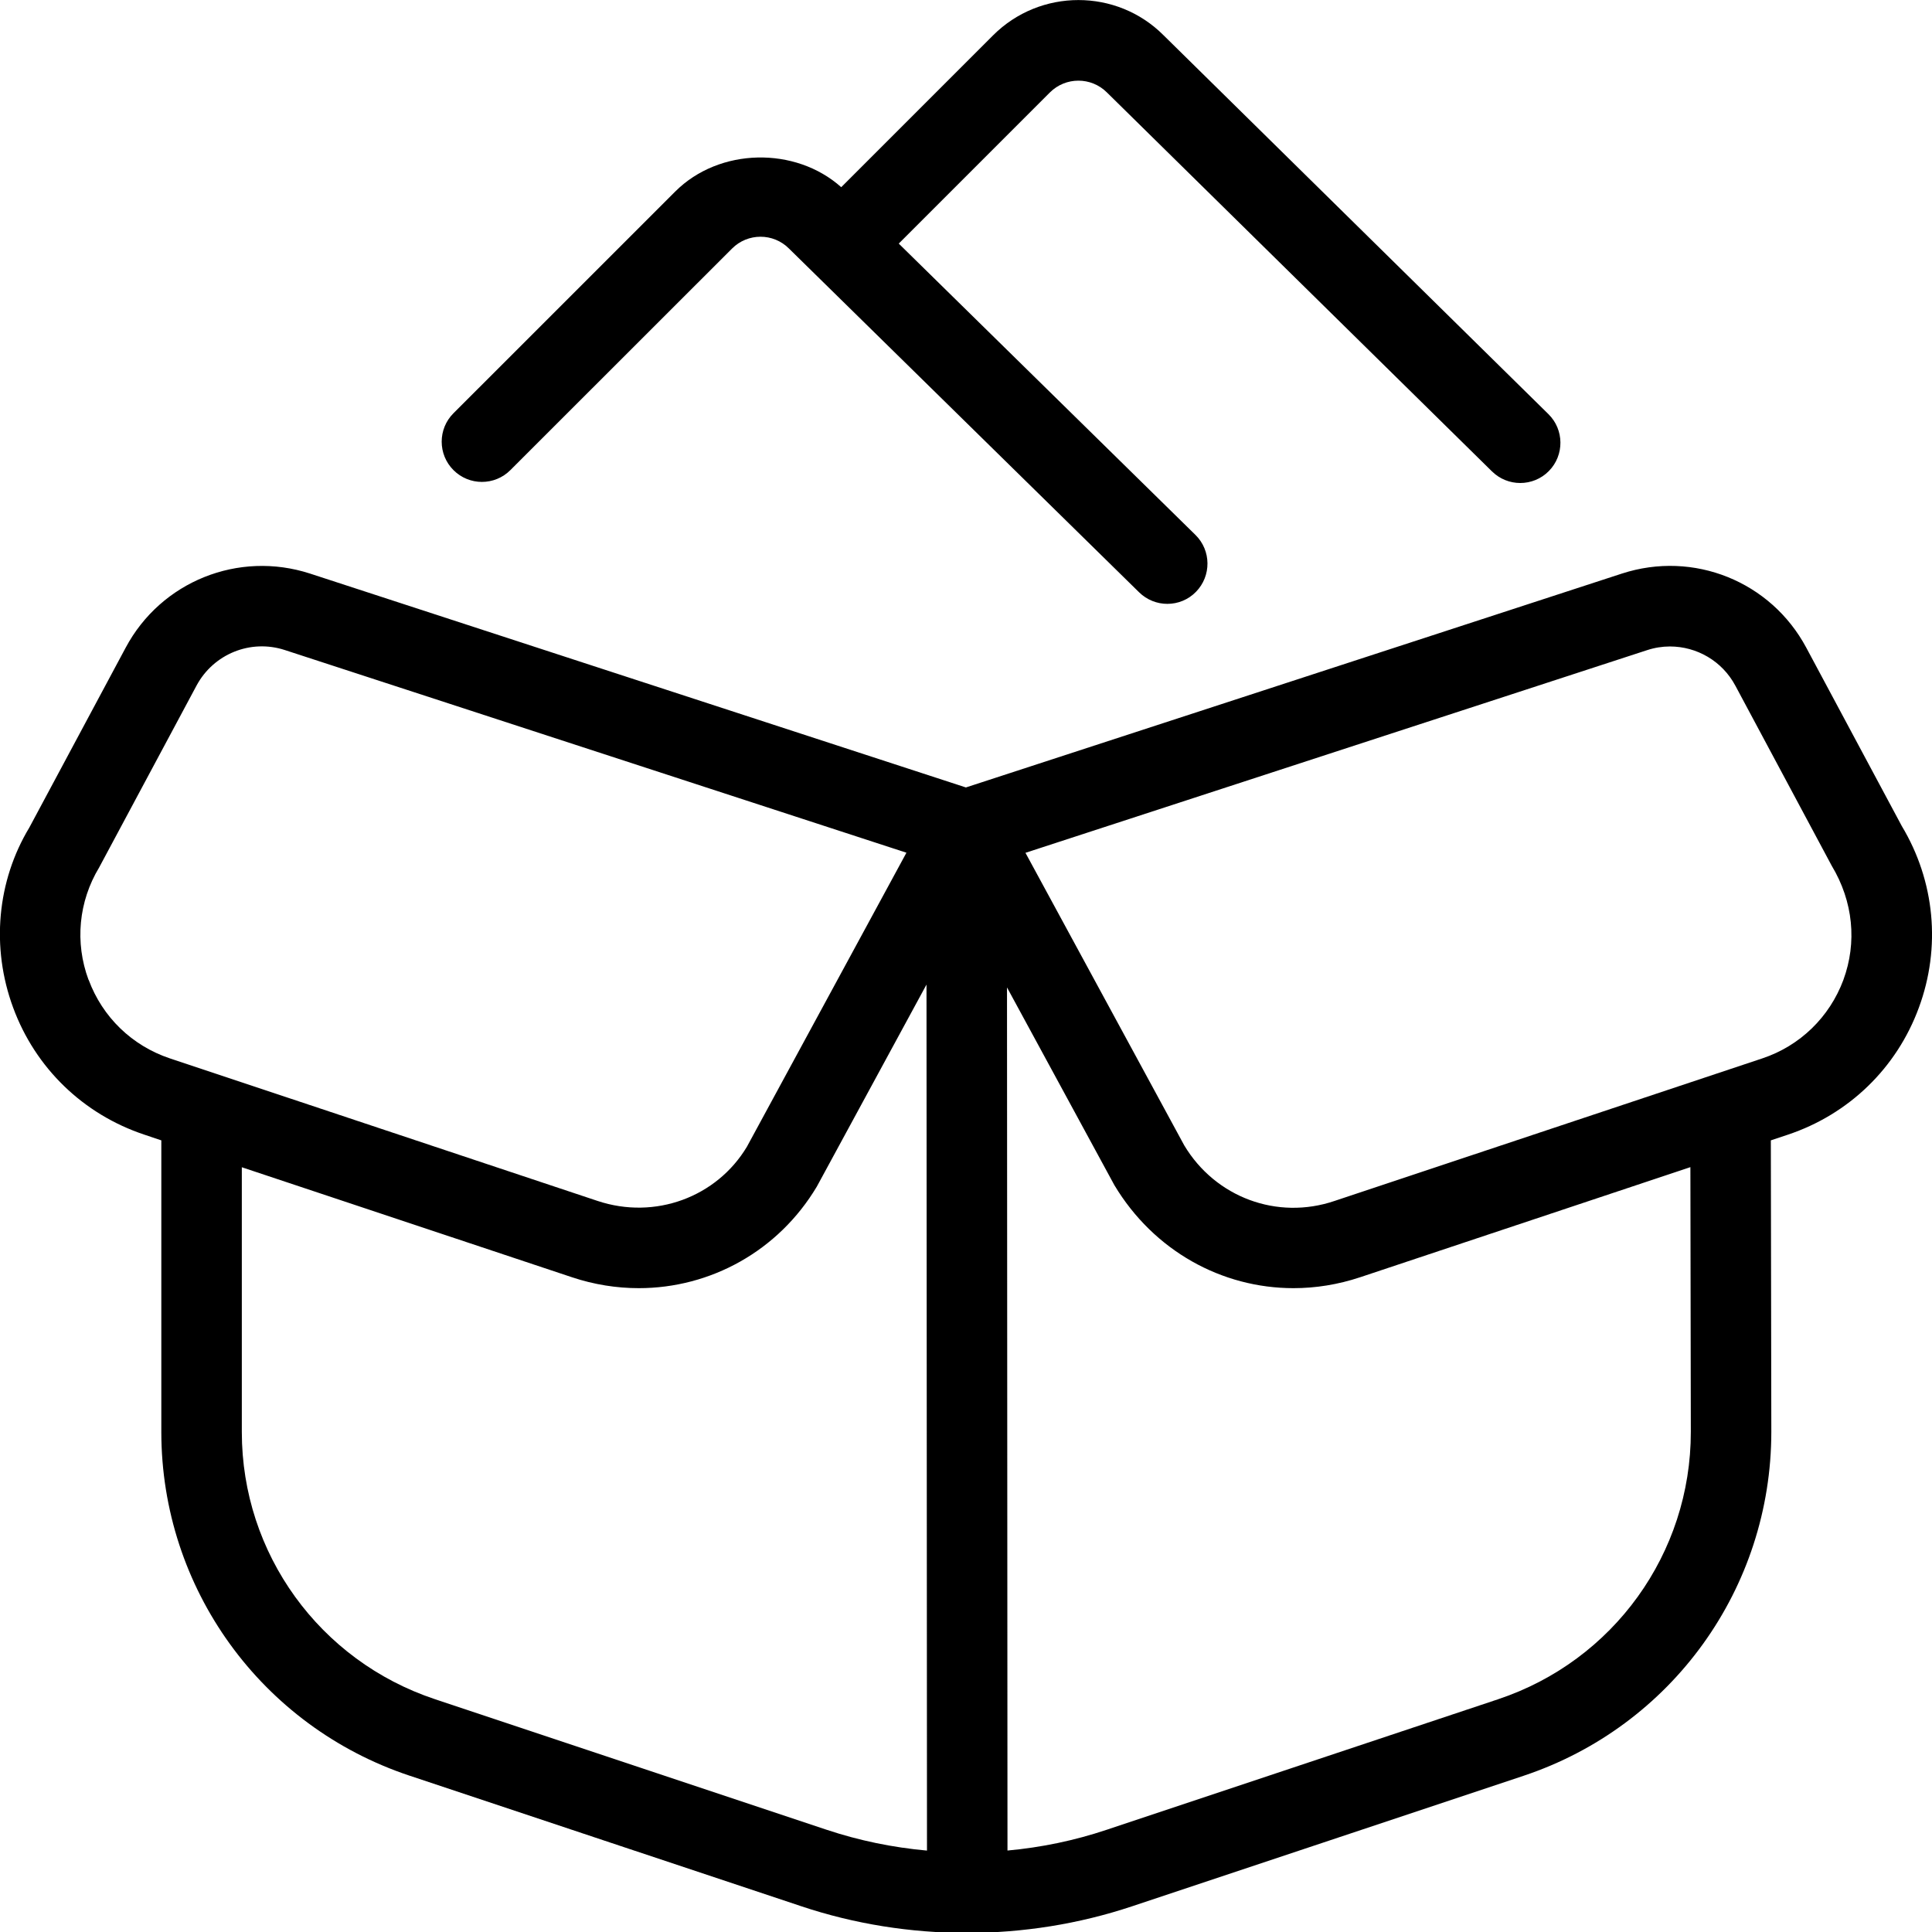 <svg width="36" height="36" viewBox="0 0 36 36" fill="none" xmlns="http://www.w3.org/2000/svg">
<g clip-path="url(#clip0_39_1229)">
<path d="M0.546 15.421L2.342 12.068C3 10.836 4.442 10.254 5.778 10.688L17.998 14.673L30.221 10.688C31.56 10.252 32.998 10.836 33.657 12.068L35.436 15.39C36.054 16.418 36.171 17.652 35.755 18.777C35.342 19.902 34.449 20.765 33.312 21.144L32.997 21.249L33.006 26.68C33.006 29.592 31.154 32.167 28.39 33.089L21.098 35.52C20.103 35.852 19.059 36.017 18.014 36.017C16.968 36.017 15.924 35.852 14.93 35.52L7.631 33.087C4.866 32.166 3.008 29.593 3.006 26.686V21.249L2.688 21.142C1.551 20.763 0.659 19.901 0.245 18.776C-0.171 17.651 -0.054 16.416 0.546 15.421ZM34.349 18.258C34.605 17.562 34.533 16.799 34.131 16.131L32.336 12.777C32.09 12.316 31.616 12.046 31.116 12.046C30.974 12.046 30.829 12.069 30.687 12.116L19.108 15.891L22.067 21.343C22.647 22.311 23.8 22.74 24.867 22.378L32.837 19.722C33.54 19.488 34.09 18.954 34.349 18.259V18.258ZM18.773 34.482C19.401 34.425 20.022 34.296 20.622 34.095L27.915 31.663C30.064 30.947 31.508 28.945 31.506 26.68L31.498 21.748L25.343 23.8C24.931 23.937 24.513 24.003 24.102 24.003C22.767 24.003 21.5 23.308 20.765 22.084L18.764 18.399L18.773 34.482ZM4.506 26.686C4.506 28.947 5.954 30.947 8.105 31.662L15.403 34.095C16.009 34.297 16.638 34.426 17.273 34.483L17.264 18.346L15.22 22.111C14.501 23.314 13.236 24.003 11.902 24.003C11.49 24.003 11.07 23.937 10.659 23.8L4.506 21.75V26.686ZM1.652 18.258C1.91 18.953 2.46 19.485 3.164 19.721L11.133 22.377C12.206 22.735 13.354 22.306 13.917 21.369L16.89 15.889L5.312 12.114C4.67 11.902 3.978 12.186 3.662 12.775L1.848 16.163C1.464 16.799 1.392 17.562 1.649 18.256L1.652 18.258ZM28.861 8.777C29.151 8.483 29.148 8.006 28.852 7.716L21.68 0.656C20.809 -0.217 19.381 -0.219 18.503 0.66L15.675 3.488C14.823 2.726 13.402 2.748 12.581 3.57L8.45 7.7C8.157 7.992 8.157 8.468 8.45 8.76C8.742 9.053 9.218 9.053 9.51 8.76L13.641 4.631C13.934 4.338 14.409 4.338 14.701 4.631L21.225 11.036C21.372 11.18 21.562 11.252 21.752 11.252C21.947 11.252 22.14 11.177 22.285 11.028C22.575 10.732 22.57 10.257 22.276 9.968L16.747 4.539L19.564 1.722C19.857 1.43 20.332 1.43 20.625 1.722L27.801 8.784C27.948 8.928 28.137 9 28.328 9C28.521 9 28.716 8.925 28.861 8.777Z" fill="black"/>
</g>
<defs>
<clipPath id="clip0_39_1229">
<rect width="36" height="36" fill="white" transform="matrix(-1 0 0 1 36 0)"/>
</clipPath>
</defs>
</svg>

